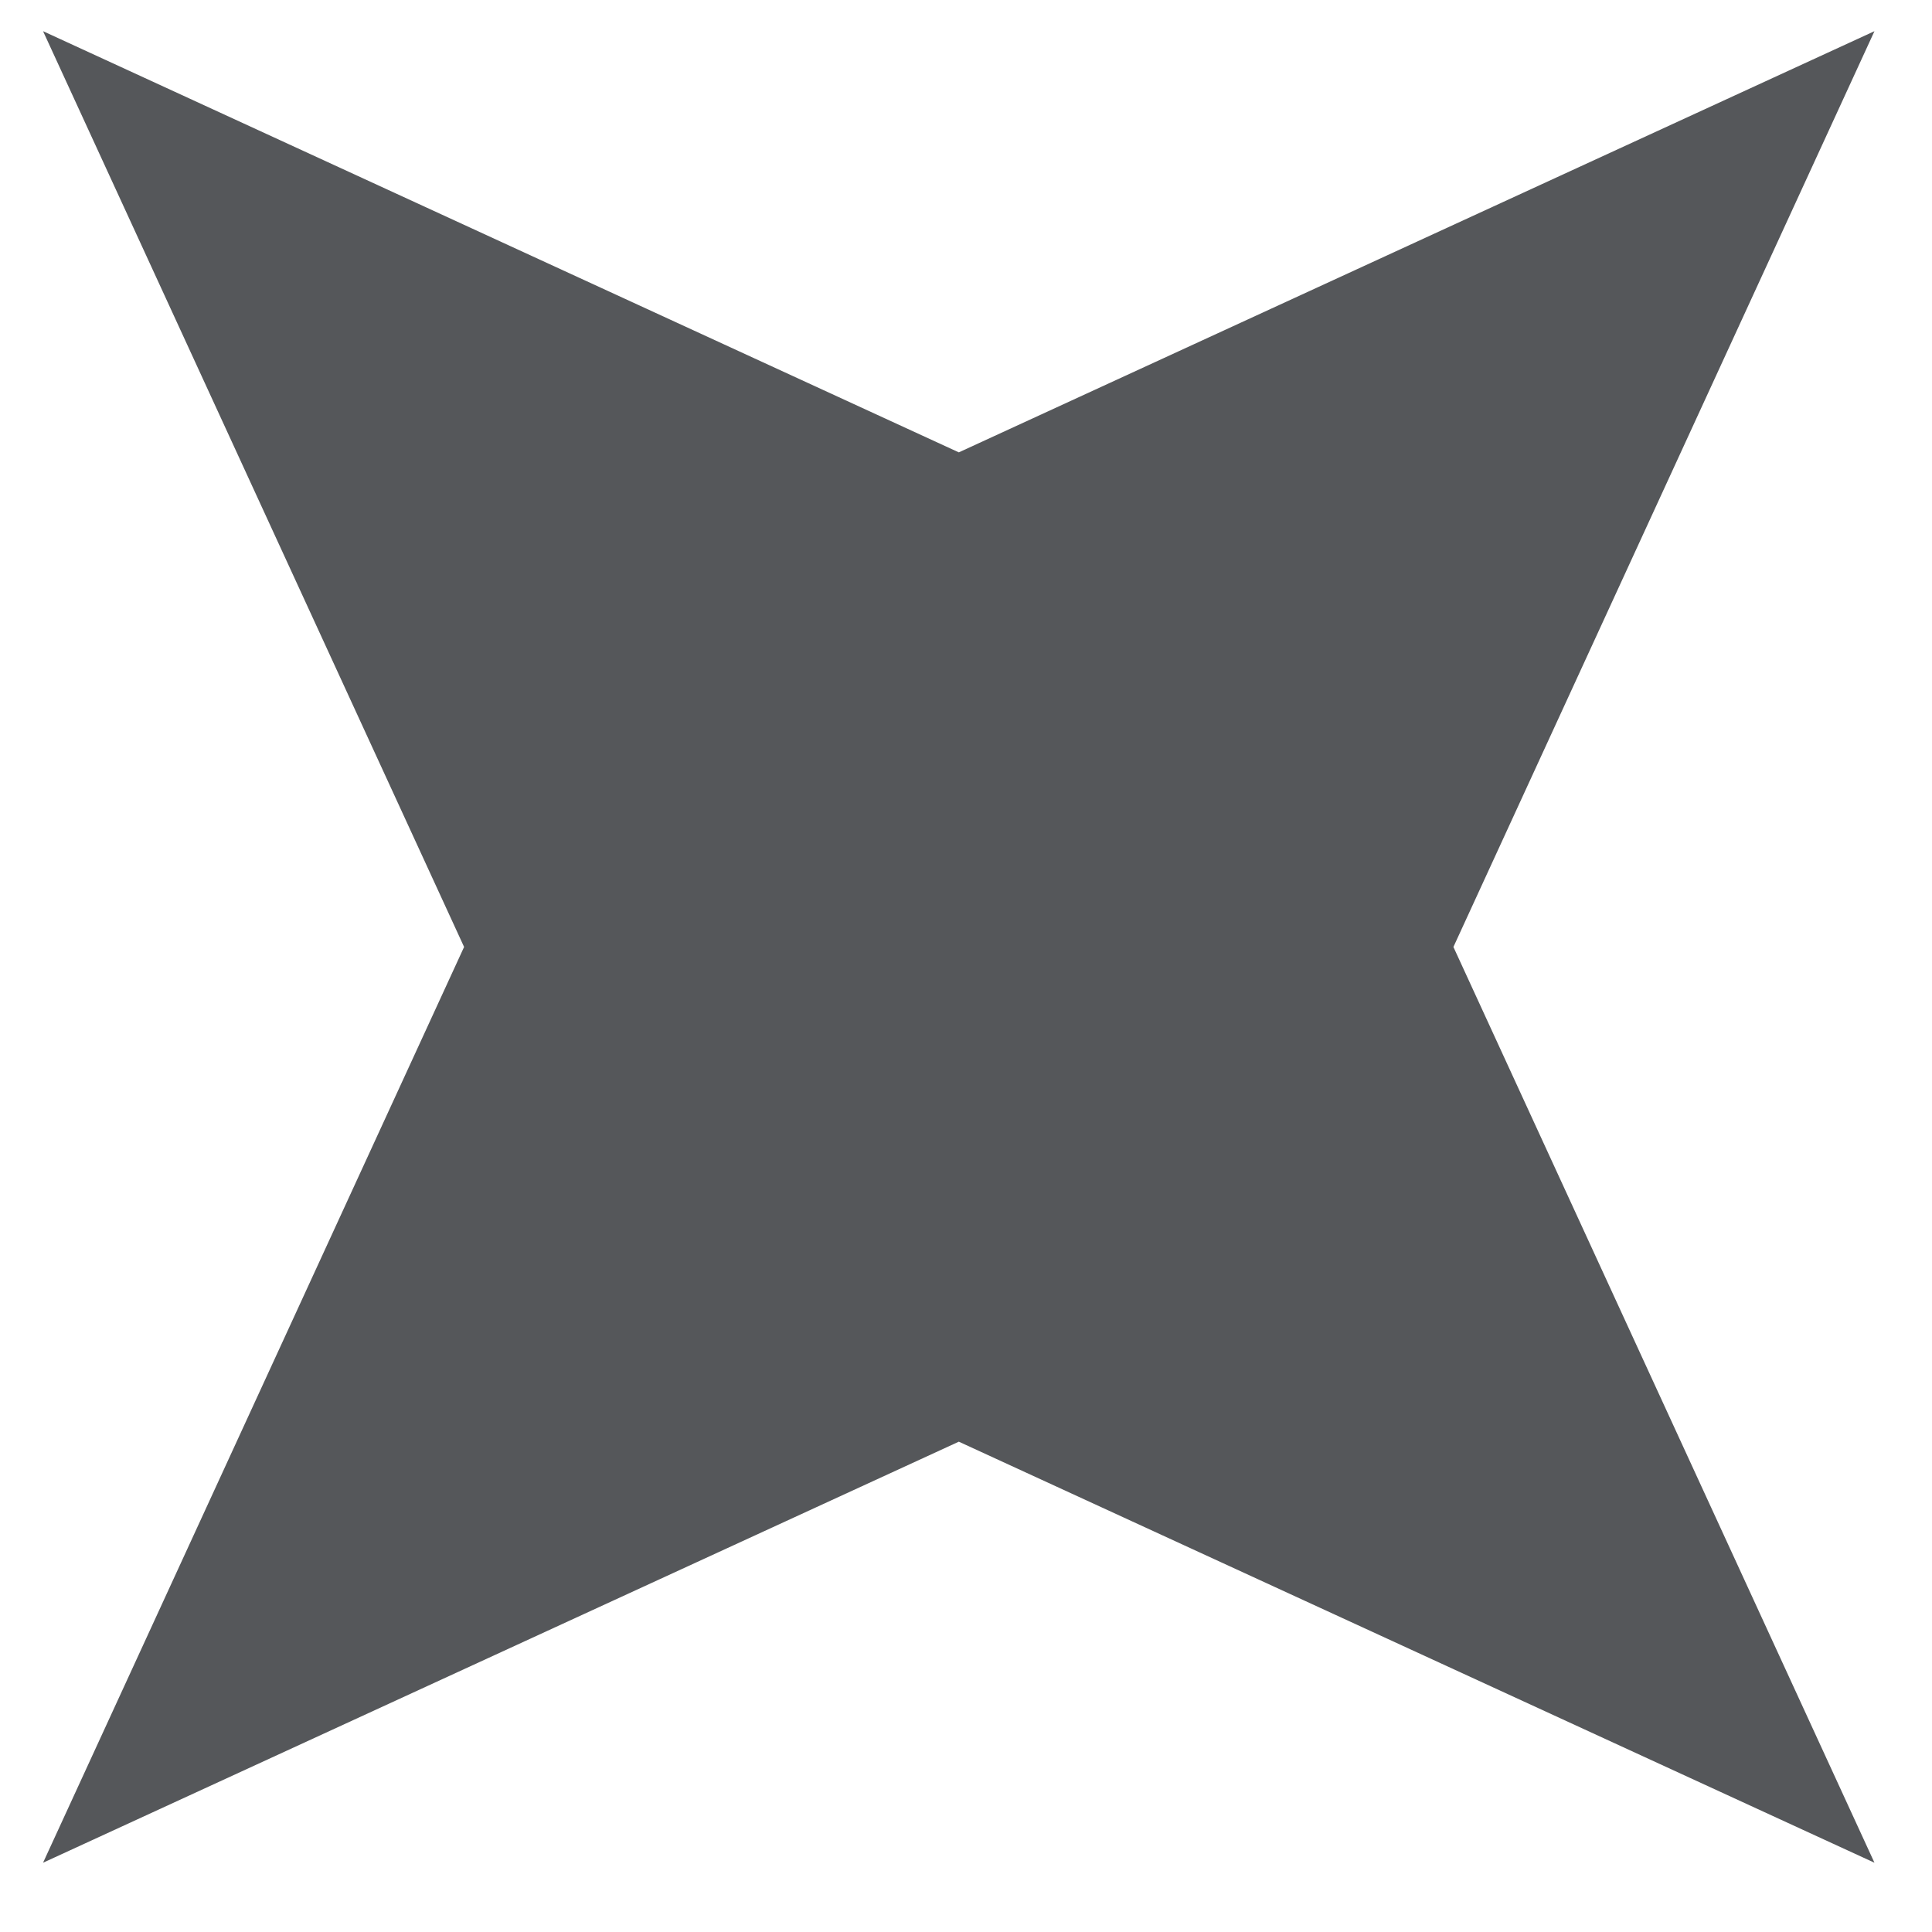 <?xml version="1.0" encoding="UTF-8"?> <svg xmlns="http://www.w3.org/2000/svg" width="14" height="14" viewBox="0 0 14 14" fill="none"> <path d="M0.312 0.226L6.948 3.278L13.583 0.226L10.532 6.862L13.583 13.498L6.948 10.447L0.312 13.498L3.363 6.862L0.312 0.226Z" fill="#55575A"></path> </svg> 